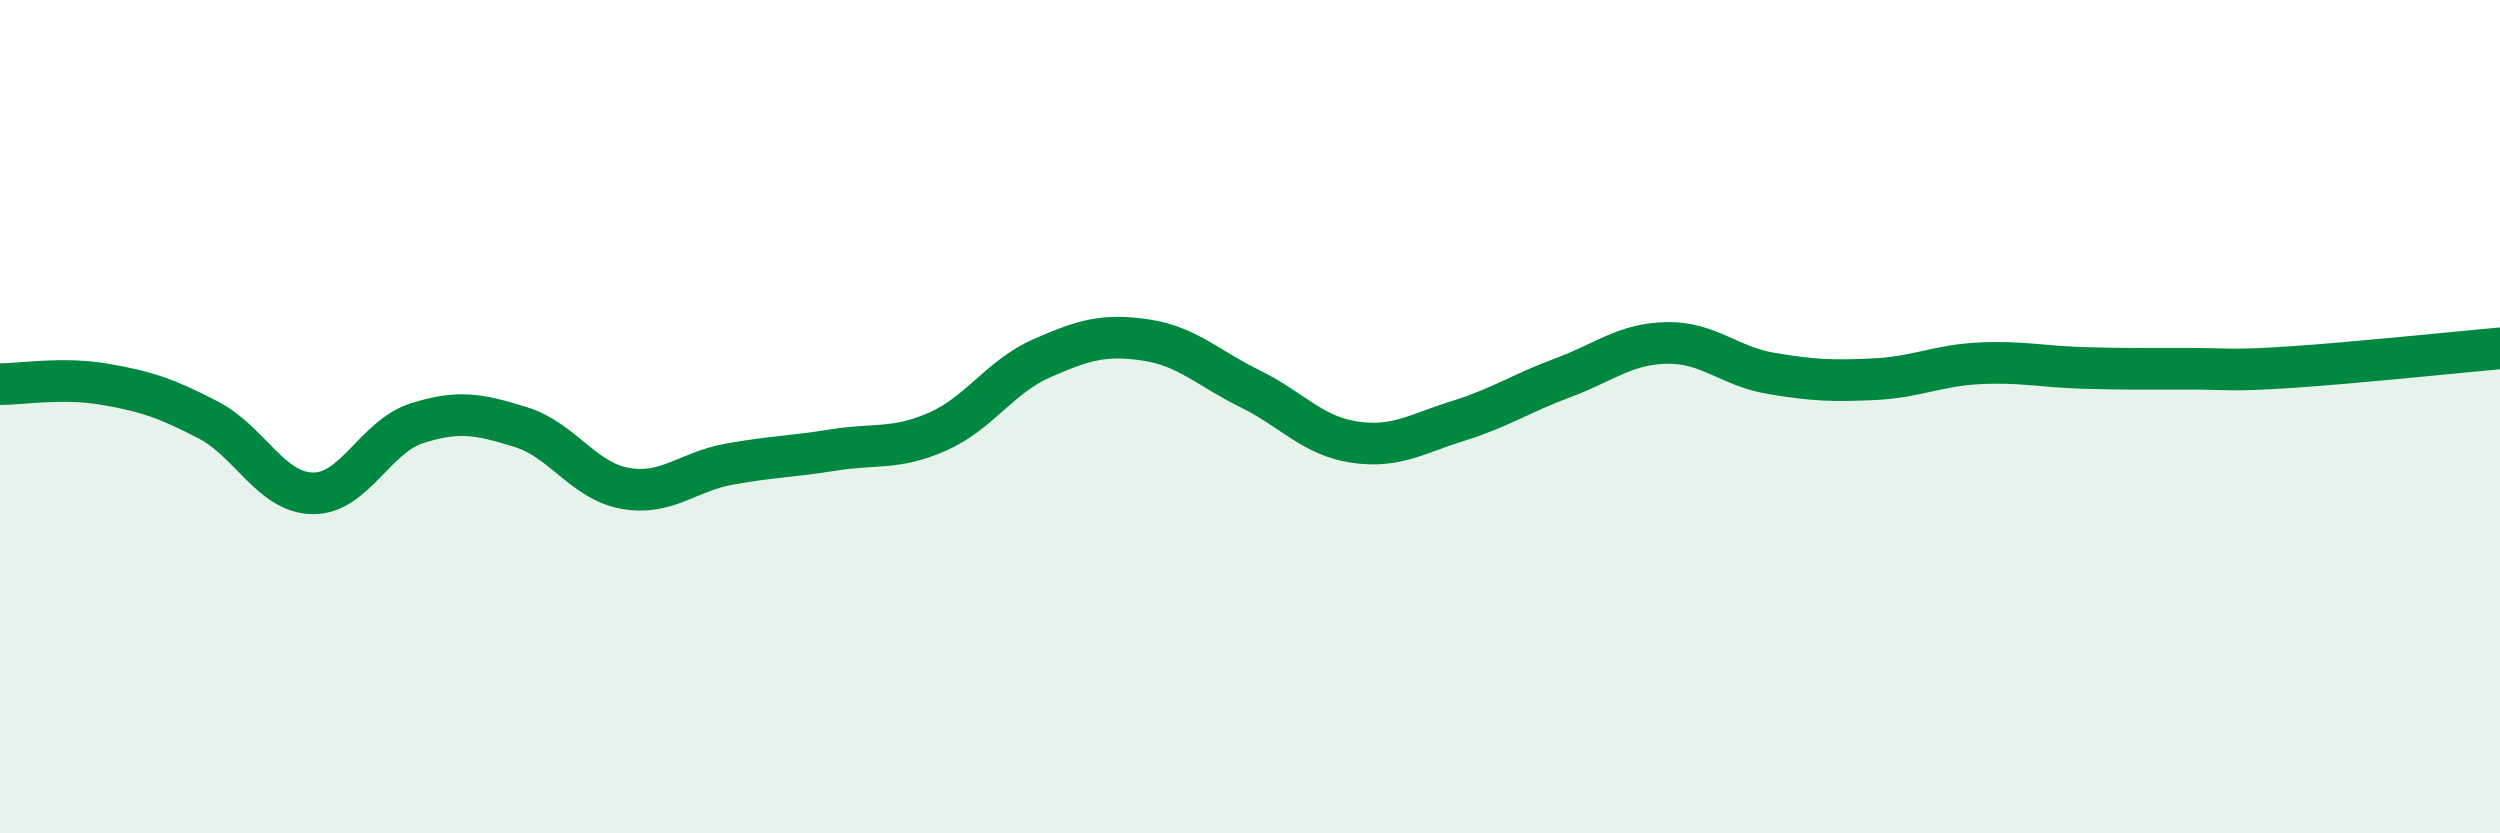 
    <svg width="60" height="20" viewBox="0 0 60 20" xmlns="http://www.w3.org/2000/svg">
      <path
        d="M 0,9.22 C 0.5,9.22 1.5,9.05 2.5,9.22 C 3.5,9.39 4,9.56 5,10.08 C 6,10.6 6.5,11.82 7.5,11.84 C 8.5,11.86 9,10.48 10,10.16 C 11,9.84 11.5,9.94 12.5,10.25 C 13.5,10.56 14,11.54 15,11.72 C 16,11.9 16.5,11.32 17.5,11.14 C 18.5,10.96 19,10.96 20,10.8 C 21,10.64 21.5,10.8 22.5,10.36 C 23.5,9.92 24,9.04 25,8.6 C 26,8.16 26.5,8.01 27.5,8.16 C 28.5,8.31 29,8.84 30,9.33 C 31,9.82 31.5,10.46 32.5,10.61 C 33.5,10.76 34,10.41 35,10.1 C 36,9.79 36.5,9.44 37.5,9.07 C 38.5,8.7 39,8.25 40,8.23 C 41,8.21 41.5,8.79 42.5,8.96 C 43.5,9.13 44,9.15 45,9.1 C 46,9.05 46.5,8.77 47.5,8.72 C 48.5,8.67 49,8.8 50,8.83 C 51,8.86 51.5,8.85 52.5,8.85 C 53.5,8.85 53.5,8.91 55,8.81 C 56.5,8.71 59,8.45 60,8.36L60 20L0 20Z"
        fill="#008740"
        opacity="0.1"
        stroke-linecap="round"
        stroke-linejoin="round"
      />
      <path
        d="M 0,9.22 C 0.5,9.22 1.5,9.05 2.5,9.22 C 3.5,9.39 4,9.56 5,10.08 C 6,10.6 6.5,11.82 7.5,11.84 C 8.5,11.86 9,10.48 10,10.16 C 11,9.84 11.5,9.94 12.5,10.25 C 13.5,10.56 14,11.54 15,11.72 C 16,11.9 16.5,11.32 17.5,11.14 C 18.5,10.96 19,10.96 20,10.8 C 21,10.64 21.5,10.8 22.5,10.36 C 23.5,9.92 24,9.04 25,8.6 C 26,8.16 26.5,8.01 27.5,8.16 C 28.5,8.31 29,8.84 30,9.33 C 31,9.82 31.5,10.46 32.5,10.61 C 33.5,10.76 34,10.41 35,10.1 C 36,9.79 36.5,9.44 37.5,9.07 C 38.5,8.7 39,8.25 40,8.23 C 41,8.21 41.5,8.79 42.5,8.96 C 43.5,9.13 44,9.15 45,9.1 C 46,9.05 46.5,8.77 47.5,8.72 C 48.5,8.67 49,8.8 50,8.83 C 51,8.86 51.5,8.85 52.5,8.85 C 53.5,8.85 53.5,8.91 55,8.81 C 56.5,8.71 59,8.45 60,8.36"
        stroke="#008740"
        stroke-width="1"
        fill="none"
        stroke-linecap="round"
        stroke-linejoin="round"
      />
    </svg>
  